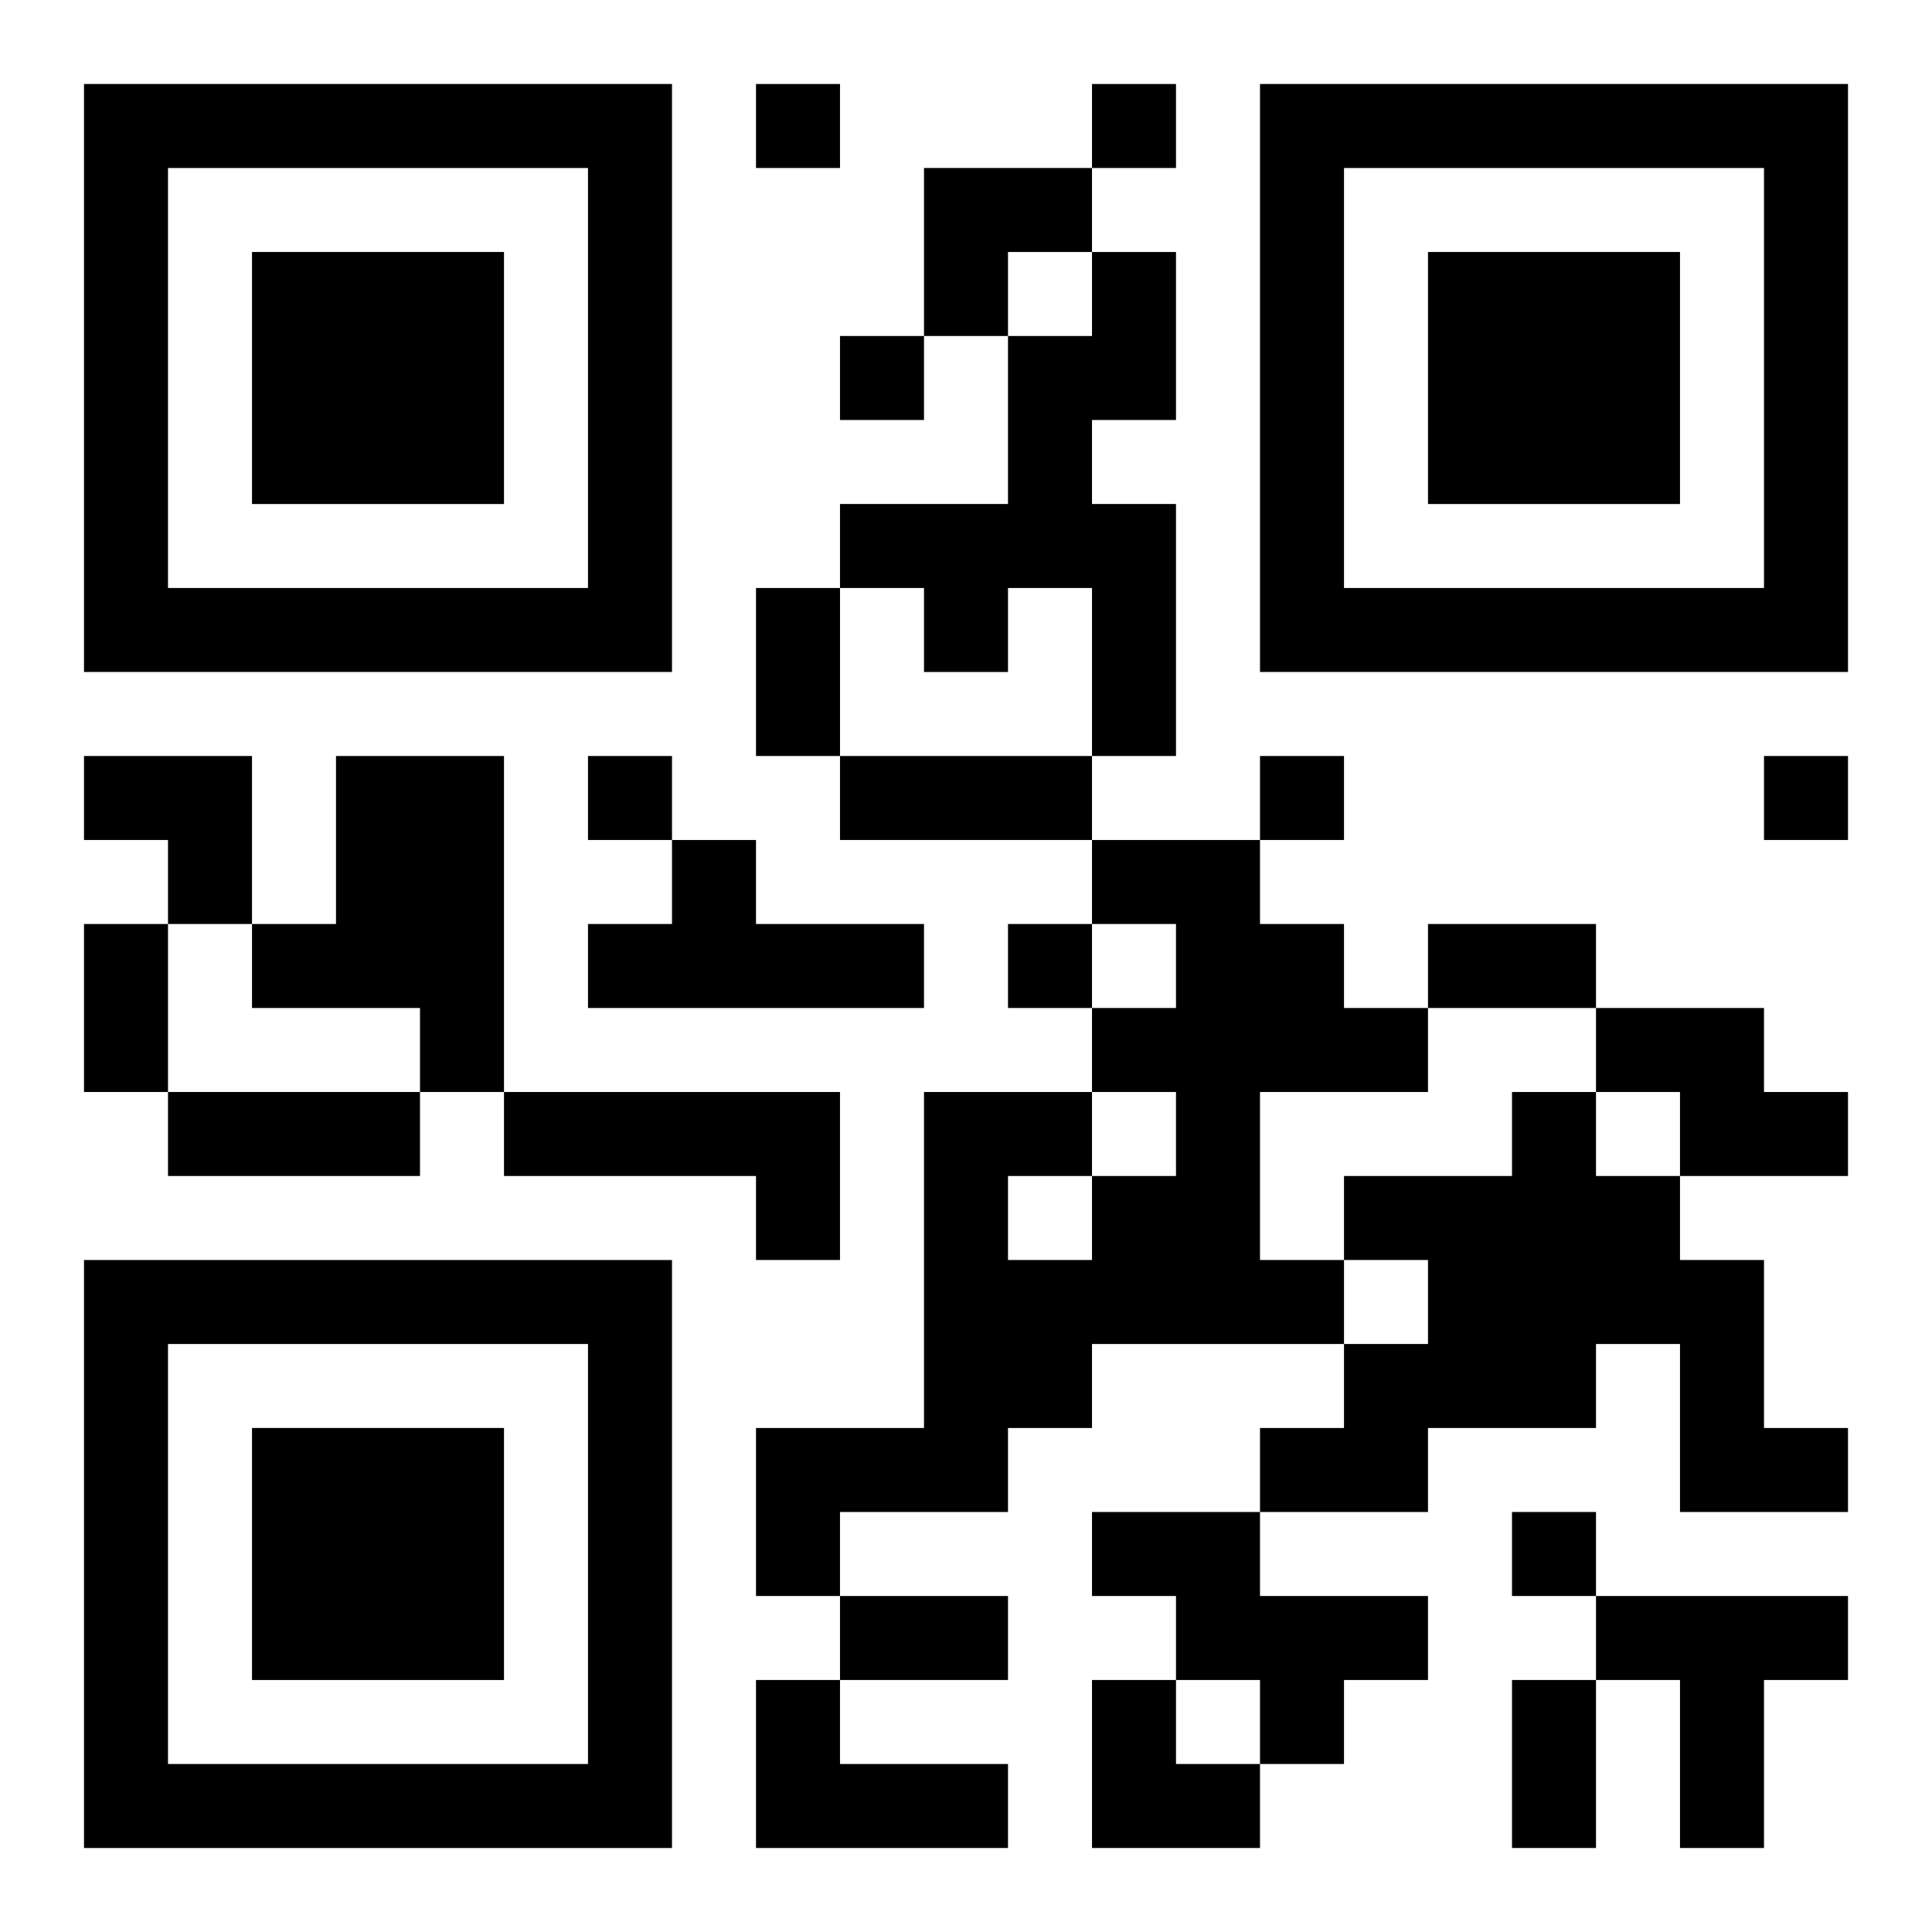 <?xml version="1.0" encoding="UTF-8"?>
<svg width="250" height="250" baseProfile="full" version="1.1" viewBox="-1 -1 23 23" xmlns="http://www.w3.org/2000/svg" xmlns:xlink="http://www.w3.org/1999/xlink"><symbol id="a"><path d="m0 7v7h7v-7h-7zm1 1h5v5h-5v-5zm1 1v3h3v-3h-3z"/></symbol><use y="-7" xlink:href="#a"/><use y="7" xlink:href="#a"/><use x="14" y="-7" xlink:href="#a"/><path d="m12 2h1v2h-1v1h1v3h-1v-2h-1v1h-1v-1h-1v-1h2v-2h1v-1m-9 6h2v4h-1v-1h-2v-1h1v-2m4 1h1v1h2v1h-4v-1h1v-1m5 0h2v1h1v1h1v1h-2v2h1v1h-3v1h-1v1h-2v1h-1v-2h2v-4h2v1h1v-1h-1v-1h1v-1h-1v-1m-1 4v1h1v-1h-1m7-2h2v1h1v1h-2v-1h-1v-1m-13 1h4v2h-1v-1h-3v-1m12 0h1v1h1v1h1v2h1v1h-2v-2h-1v1h-2v1h-2v-1h1v-1h1v-1h-1v-1h2v-1m-5 5h2v1h2v1h-1v1h-1v-1h-1v-1h-1v-1m6 1h3v1h-1v2h-1v-2h-1v-1m-10 1h1v1h2v1h-3v-2m0-19v1h1v-1h-1m4 0v1h1v-1h-1m-3 3v1h1v-1h-1m-3 5v1h1v-1h-1m8 0v1h1v-1h-1m6 0v1h1v-1h-1m-9 2v1h1v-1h-1m6 7v1h1v-1h-1m-9-11h1v2h-1v-2m1 2h3v1h-3v-1m-9 2h1v2h-1v-2m16 0h2v1h-2v-1m-15 2h3v1h-3v-1m8 6h2v1h-2v-1m8 1h1v2h-1v-2m-7-18h2v1h-1v1h-1zm-10 7h2v2h-1v-1h-1zm12 11h1v1h1v1h-2z"/></svg>
